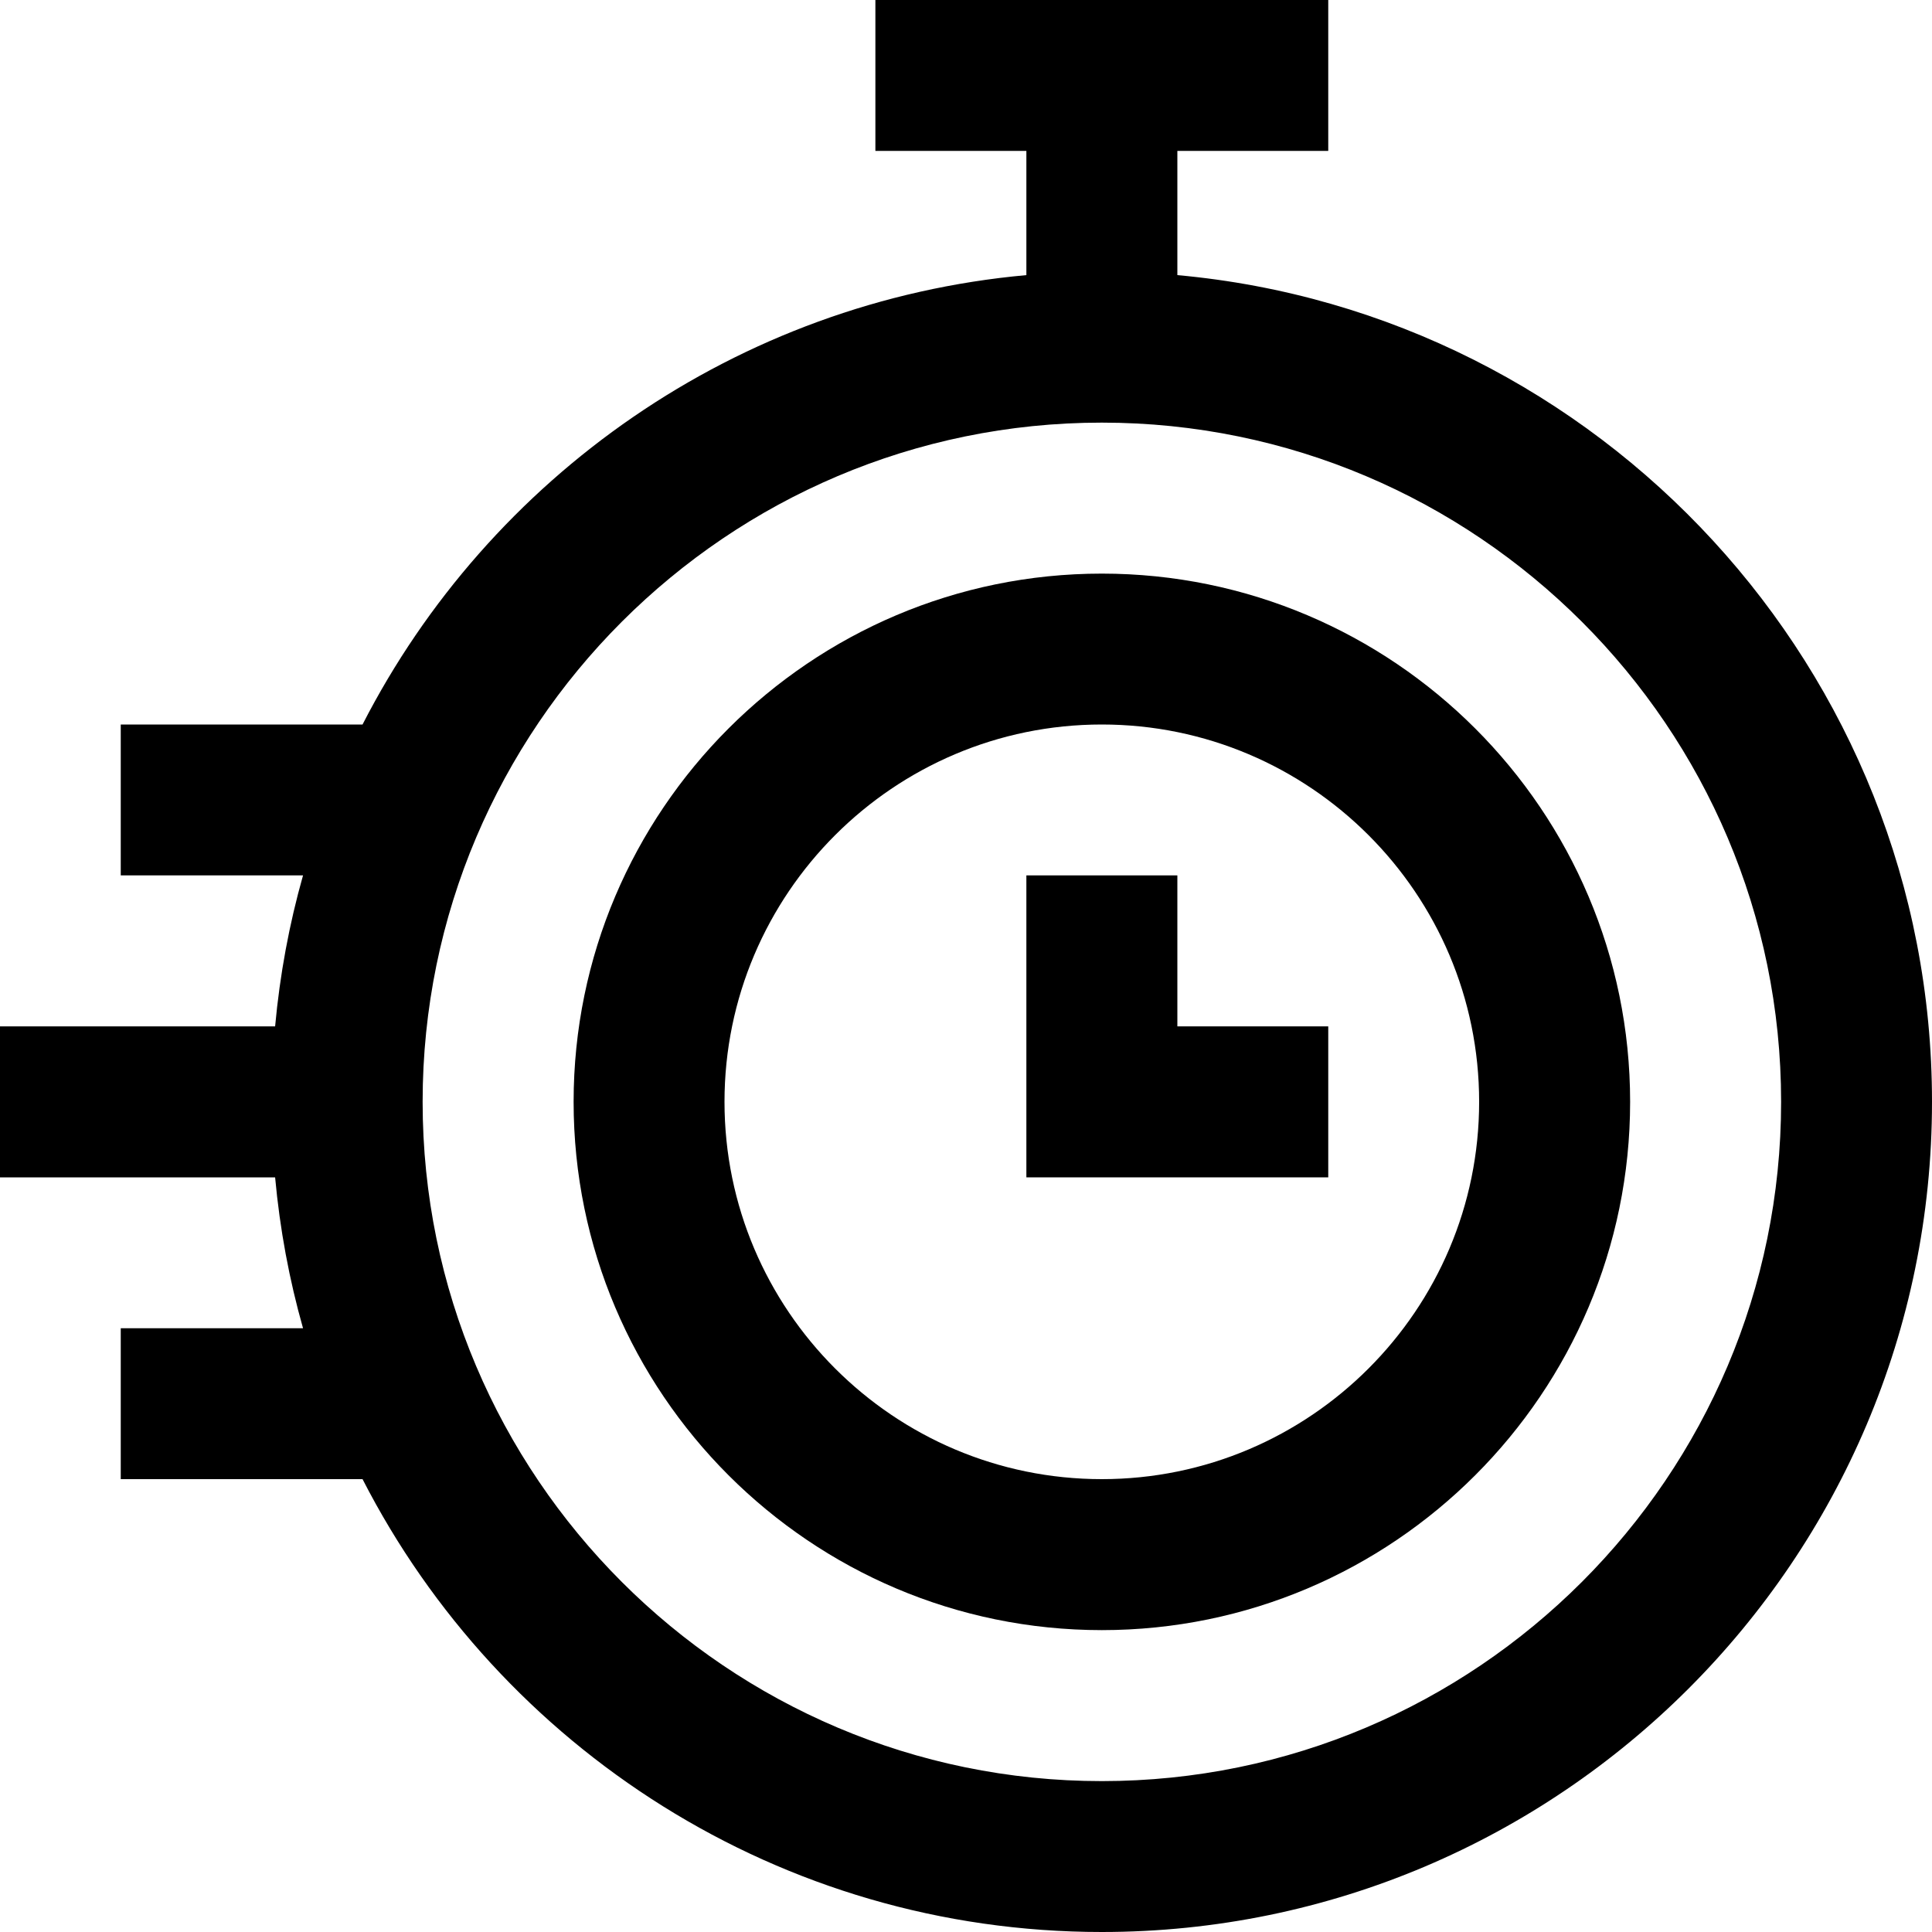 <svg width="20" height="20" viewBox="0 0 20 20" fill="none" xmlns="http://www.w3.org/2000/svg">
<path d="M12.188 9.062H10.625V12.188H13.75V10.625H12.188V9.062Z" fill="black"/>
<path d="M11.406 5.938C8.391 5.938 5.938 8.391 5.938 11.406C5.938 14.422 8.391 16.875 11.406 16.875C14.422 16.875 16.875 14.422 16.875 11.406C16.875 8.391 14.422 5.938 11.406 5.938ZM11.406 15.312C9.252 15.312 7.5 13.56 7.5 11.406C7.5 9.252 9.252 7.5 11.406 7.5C13.56 7.5 15.312 9.252 15.312 11.406C15.312 13.56 13.56 15.312 11.406 15.312Z" fill="black"/>
<path d="M12.188 2.848V1.562H13.75V0H9.062V1.562H10.625V2.848C7.625 3.12 5.065 4.939 3.753 7.5H1.25V9.062H3.137C2.994 9.566 2.897 10.089 2.848 10.625H0V12.188H2.848C2.897 12.724 2.994 13.246 3.137 13.75H1.25V15.312H3.753C5.178 18.093 8.073 20 11.406 20C16.145 20 20 16.145 20 11.406C20 6.931 16.561 3.244 12.188 2.848ZM11.406 18.438C7.529 18.438 4.375 15.283 4.375 11.406C4.375 7.529 7.529 4.375 11.406 4.375C15.283 4.375 18.438 7.529 18.438 11.406C18.438 15.283 15.283 18.438 11.406 18.438Z" fill="black"/>
</svg>
